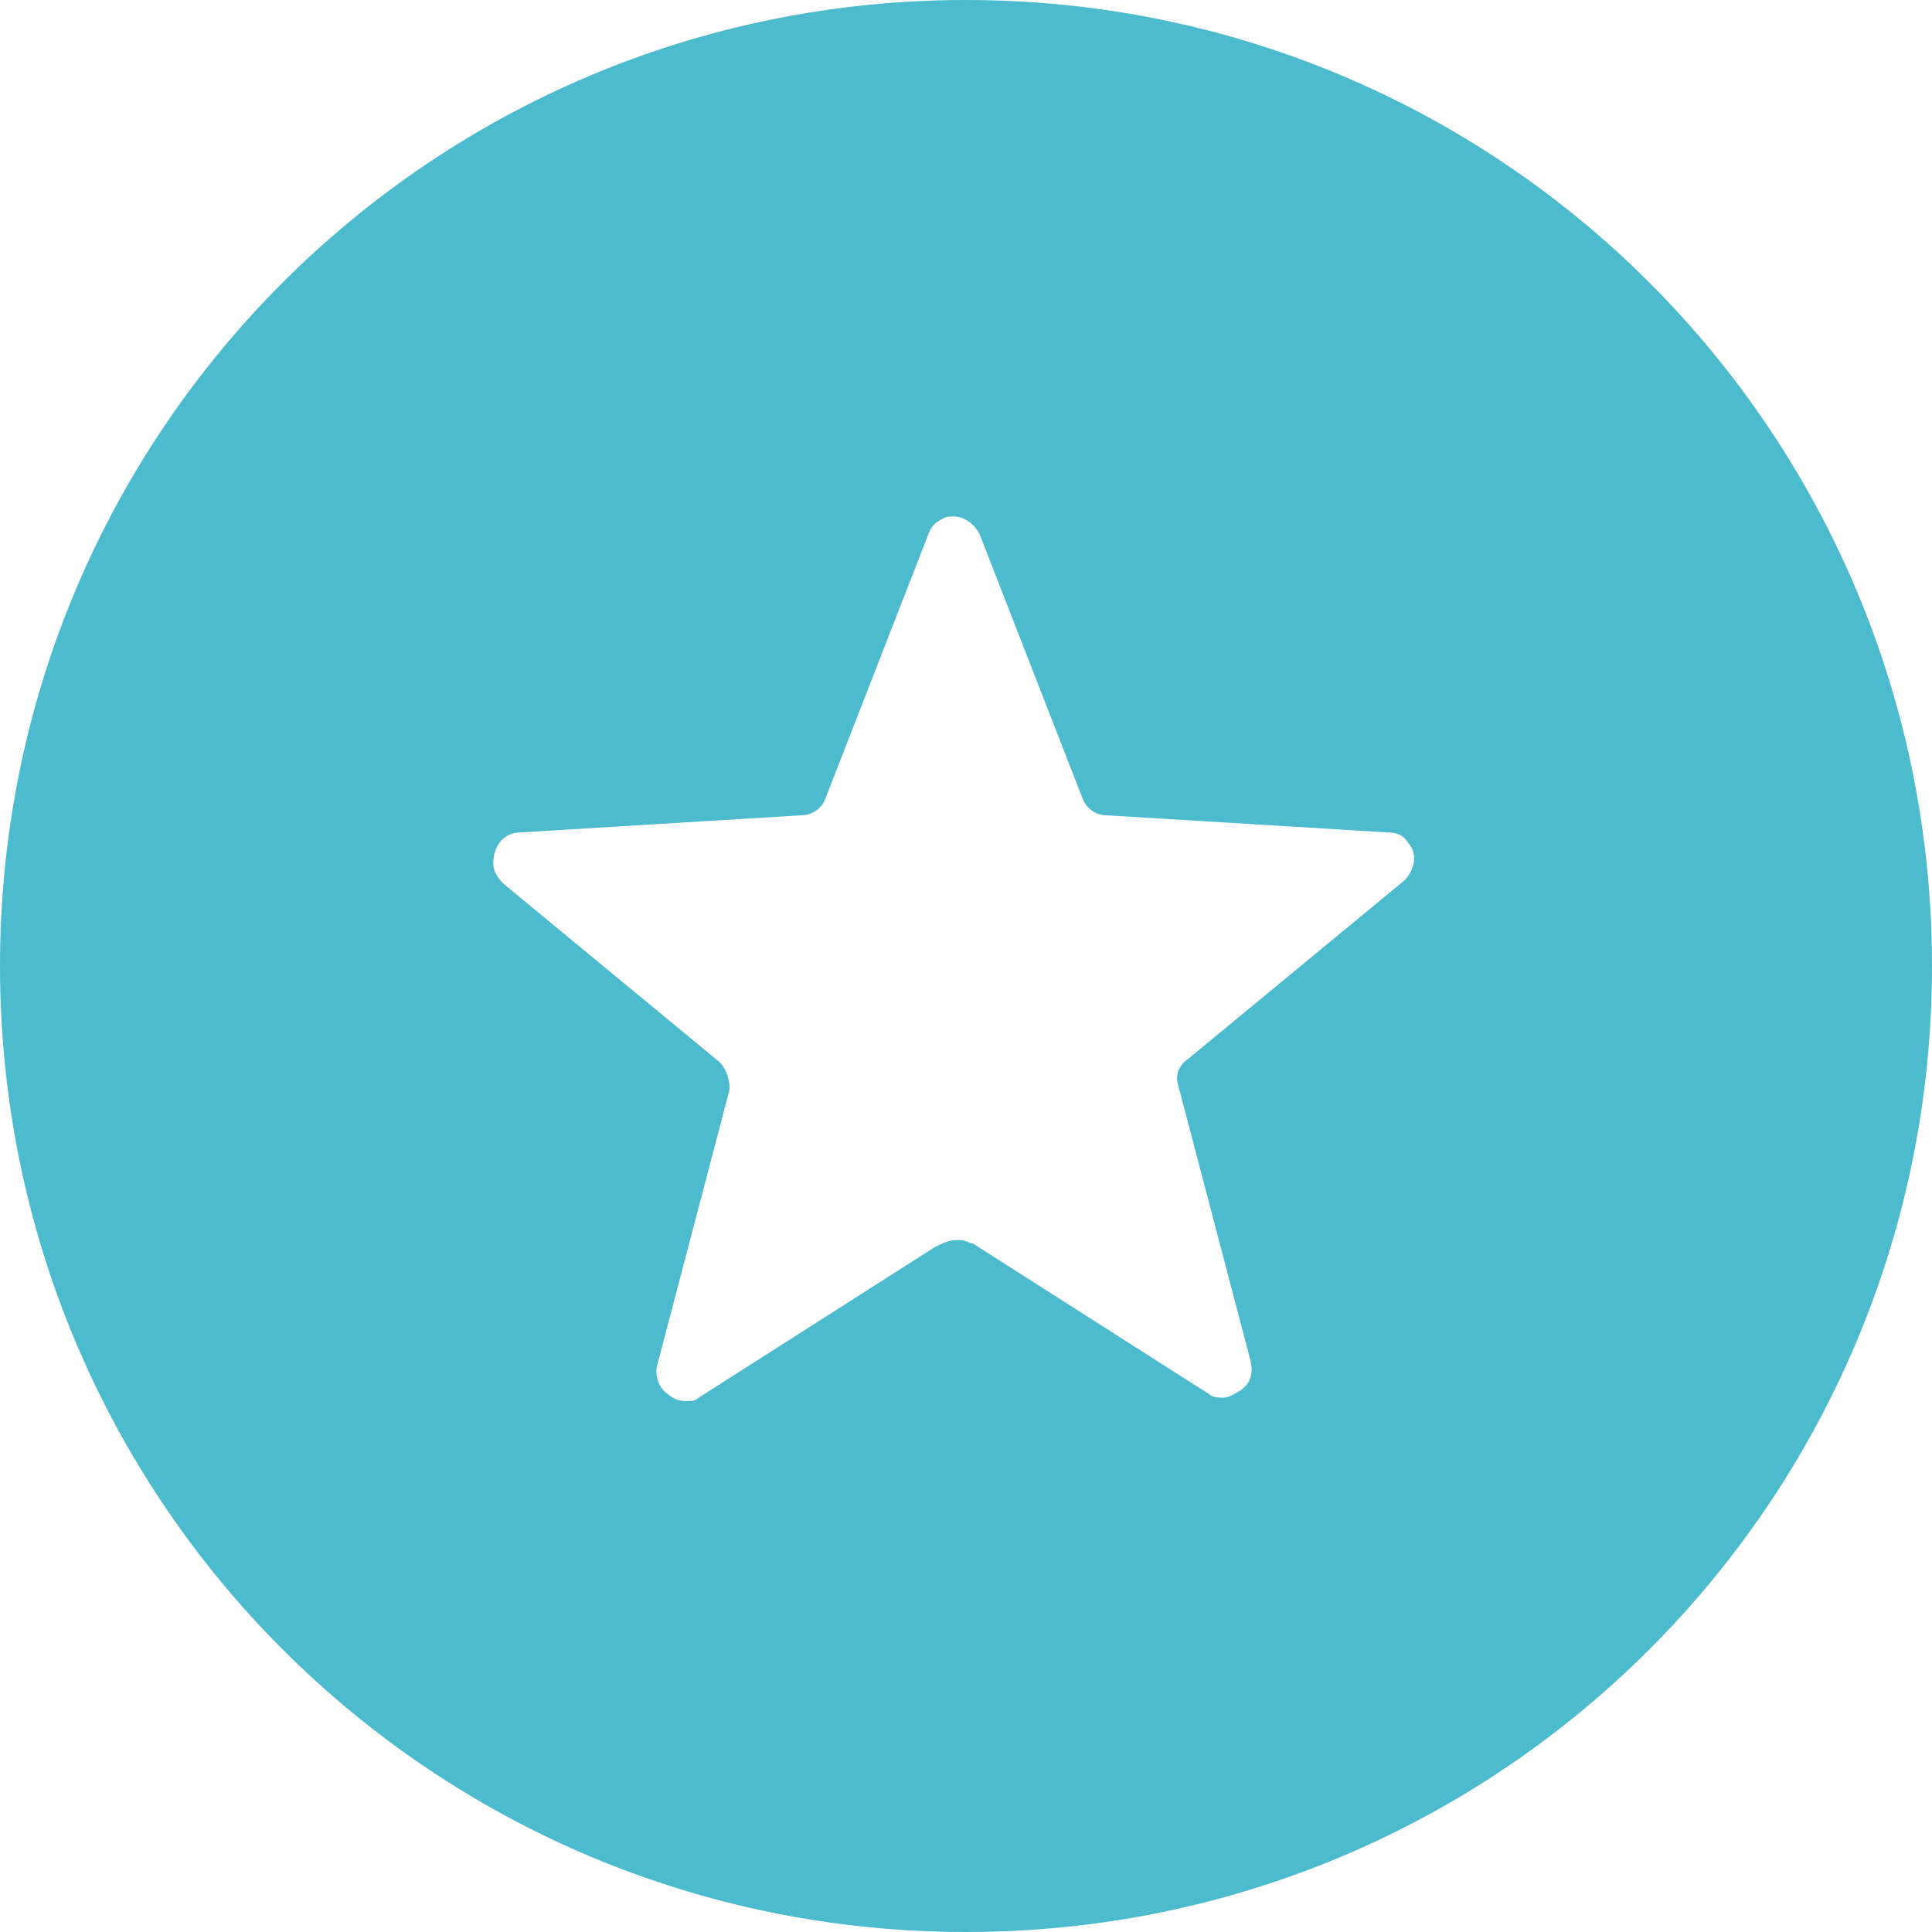 <?xml version="1.0" encoding="utf-8"?>
<!-- Generator: Adobe Illustrator 27.0.0, SVG Export Plug-In . SVG Version: 6.00 Build 0)  -->
<svg version="1.1" id="a" xmlns="http://www.w3.org/2000/svg" xmlns:xlink="http://www.w3.org/1999/xlink" x="0px" y="0px"
	 width="56.4px" height="56.4px" viewBox="0 0 56.4 56.4" style="enable-background:new 0 0 56.4 56.4;" xml:space="preserve">
<style type="text/css">
	.st0{fill:#4CBBCE;}
</style>
<g id="b">
	<path id="c" class="st0" d="M28.2,56.4C12.6,56.4,0,43.8,0,28.2S12.6,0,28.2,0s28.2,12.6,28.2,28.2C56.4,43.8,43.8,56.4,28.2,56.4z
		 M28,36.2c0.2,0,0.3,0.1,0.4,0.1l6.9,4.4c0.1,0.1,0.3,0.1,0.4,0.1c0.2,0,0.3-0.1,0.5-0.2c0.3-0.2,0.4-0.5,0.3-0.9l-2.1-8
		c-0.1-0.3,0-0.6,0.3-0.8l6.3-5.2c0.3-0.3,0.4-0.8,0.1-1.1c-0.1-0.2-0.3-0.3-0.6-0.3l-8.2-0.5c-0.3,0-0.6-0.2-0.7-0.5l-3-7.7
		c-0.2-0.4-0.6-0.6-1-0.5c-0.2,0.1-0.4,0.2-0.5,0.5l-3,7.7c-0.1,0.3-0.4,0.5-0.7,0.5l-8.2,0.5c-0.5,0-0.8,0.4-0.8,0.9
		c0,0.2,0.1,0.4,0.3,0.6l6.3,5.2c0.2,0.2,0.3,0.5,0.3,0.8l-2.1,8c-0.1,0.3,0,0.7,0.3,0.9c0.1,0.1,0.3,0.2,0.5,0.2
		c0.2,0,0.3,0,0.4-0.1l6.9-4.4C27.7,36.2,27.8,36.2,28,36.2L28,36.2z"/>
</g>
</svg>
